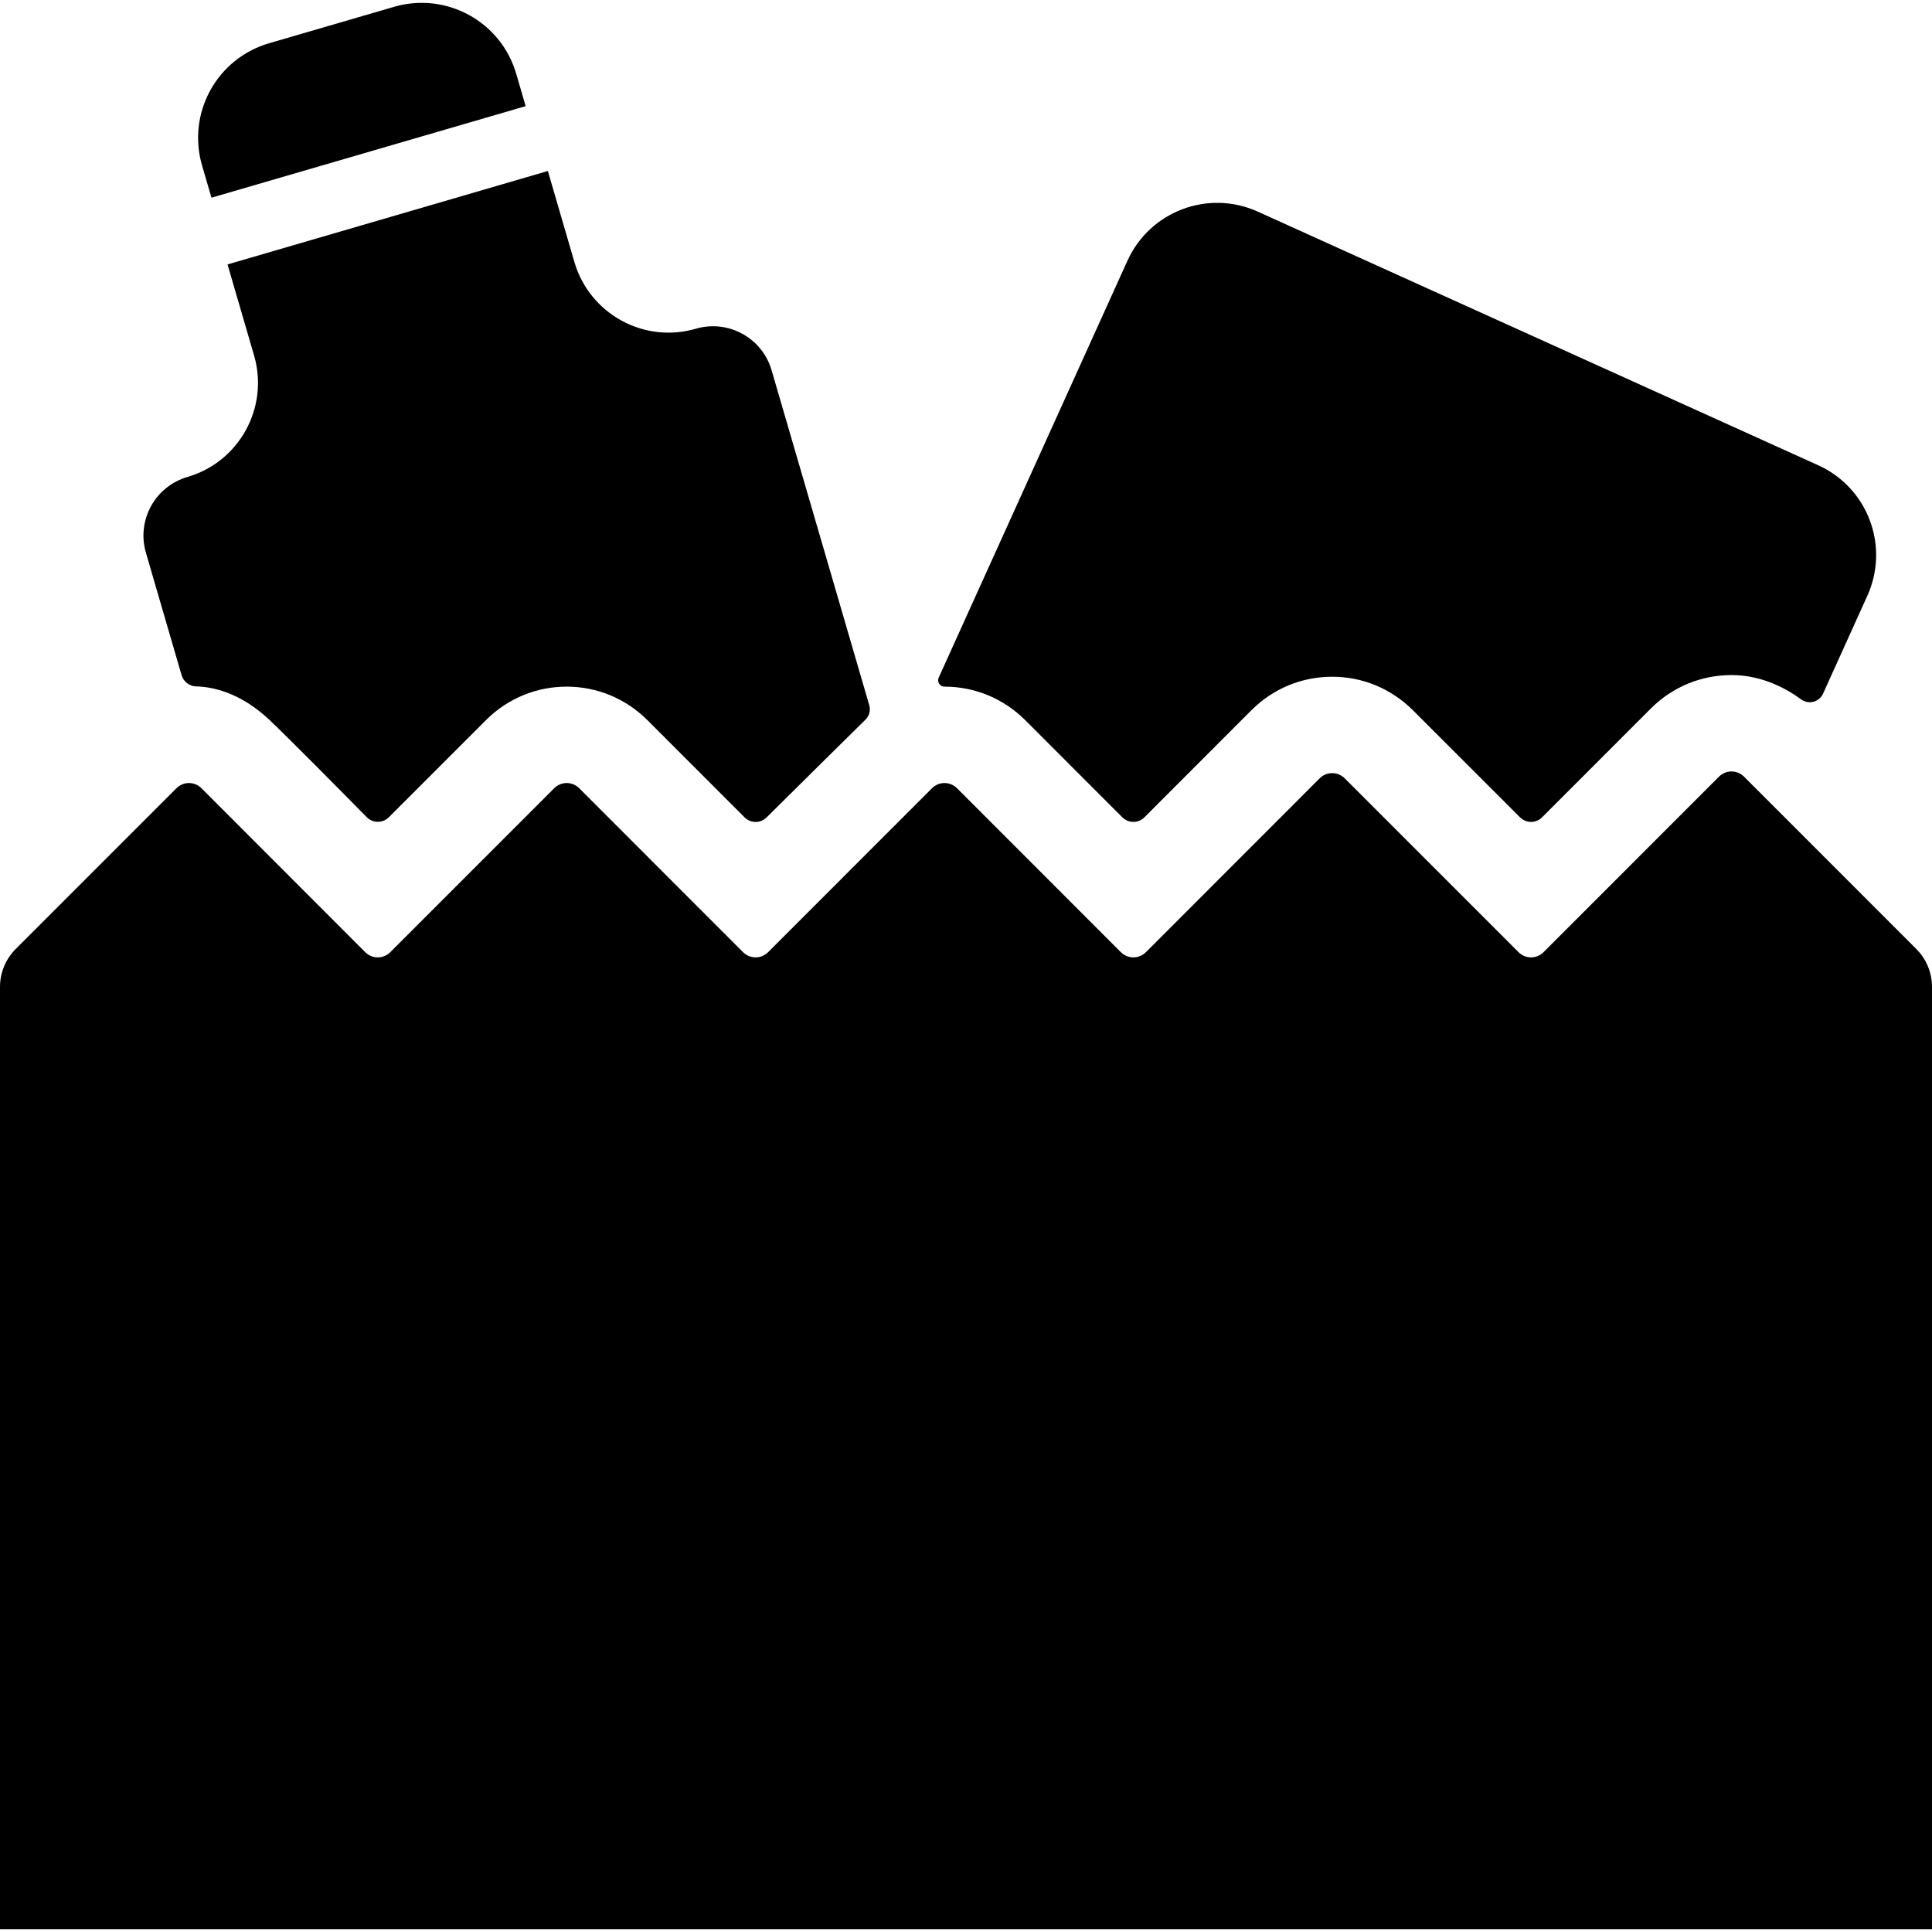 <?xml version="1.0" encoding="iso-8859-1"?>
<!-- Uploaded to: SVG Repo, www.svgrepo.com, Generator: SVG Repo Mixer Tools -->
<svg fill="#000000" height="800px" width="800px" version="1.1" id="Capa_1" xmlns="http://www.w3.org/2000/svg" xmlns:xlink="http://www.w3.org/1999/xlink" 
	 viewBox="0 0 483.207 483.207" xml:space="preserve">
<g>
	<g id="Icons_15_">
		<g>
			<path d="M256.393,180.091l24.313,24.327c0.732,0.732,1.725,1.144,2.76,1.144s2.027-0.412,2.76-1.144l26.87-26.892
				c5.386-5.335,12.529-8.27,20.09-8.27c7.566,0,14.711,2.935,20.168,8.356l26.811,26.808c0.73,0.731,1.724,1.143,2.758,1.142
				c1.035,0,2.027-0.411,2.76-1.143l27.295-27.311c5.385-5.335,12.522-8.27,20.089-8.27c7.679,0,13.82,3.438,17.407,6.081
				c0.887,0.653,2.02,0.871,3.085,0.592c1.065-0.278,1.946-1.024,2.399-2.026l11.084-24.499c2.698-5.956,2.92-12.735,0.611-18.849
				c-2.291-6.12-6.936-11.071-12.885-13.764l-140.18-63.442c-12.396-5.611-26.994-0.111-32.613,12.287l-47.201,104.263
				c-0.224,0.494-0.182,1.067,0.112,1.522s0.798,0.731,1.341,0.731l0,0C243.793,171.734,250.935,174.677,256.393,180.091z"/>
			<path d="M45.418,168.866c0.476,1.632,1.955,2.771,3.654,2.81c3.766,0.086,10.859,1.323,18.366,8.423
				c4.837,4.574,18.415,18.322,24.281,24.277c0.729,0.741,1.726,1.16,2.765,1.164s2.038-0.408,2.773-1.143l24.391-24.393
				c5.379-5.335,12.523-8.27,20.084-8.27c7.566,0,14.71,2.935,20.168,8.356l24.324,24.34c1.52,1.52,3.979,1.525,5.506,0.013
				c5.988-5.936,20.018-19.838,24.729-24.455c0.961-0.941,1.324-2.336,0.947-3.626l-24.43-83.789
				c-2.369-8.075-10.814-12.713-18.908-10.365c-12.998,3.797-26.59-3.672-30.405-16.668l-6.638-22.771L56.907,66.135l6.637,22.766
				c3.784,13.001-3.673,26.609-16.663,30.393c-8.099,2.362-12.744,10.843-10.391,18.927L45.418,168.866z"/>
			<path d="M52.89,49.445l78.577-22.896l-2.354-8.092c-3.81-13.065-17.497-20.565-30.554-16.751l-31.277,9.116
				c-6.281,1.83-11.566,6.075-14.705,11.811c-3.145,5.728-3.877,12.476-2.041,18.754L52.89,49.445z"/>
			<path d="M479.287,237.352l-43.102-43.111c-0.828-0.826-1.945-1.296-3.12-1.296c-1.179,0-2.292,0.47-3.126,1.296l-43.896,43.913
				c-0.828,0.823-1.947,1.293-3.12,1.293c-1.179,0-2.292-0.462-3.12-1.293l-43.49-43.498c-0.834-0.823-1.947-1.293-3.127-1.293
				c-1.174,0-2.291,0.47-3.121,1.293l-43.472,43.498c-0.835,0.823-1.948,1.293-3.126,1.293c-1.176,0-2.287-0.47-3.123-1.293
				l-40.99-41.017c-0.836-0.826-1.947-1.296-3.127-1.296c-1.174,0-2.287,0.47-3.121,1.296l-41.008,41.017
				c-0.834,0.823-1.946,1.293-3.127,1.293c-1.173,0-2.285-0.47-3.121-1.293l-40.991-41.017c-0.835-0.826-1.946-1.296-3.126-1.296
				c-1.174,0-2.287,0.47-3.121,1.296l-41.008,41.017c-0.834,0.823-1.948,1.293-3.127,1.293c-1.174,0-2.287-0.47-3.121-1.293
				l-40.975-41.017c-0.834-0.826-1.947-1.296-3.126-1.296c-1.175,0-2.292,0.47-3.122,1.296L3.926,237.352
				C1.412,239.864,0,243.277,0,246.832v235.663h0.015h483.192V246.832C483.207,243.277,481.795,239.864,479.287,237.352z"/>
		</g>
	</g>
</g>
</svg>